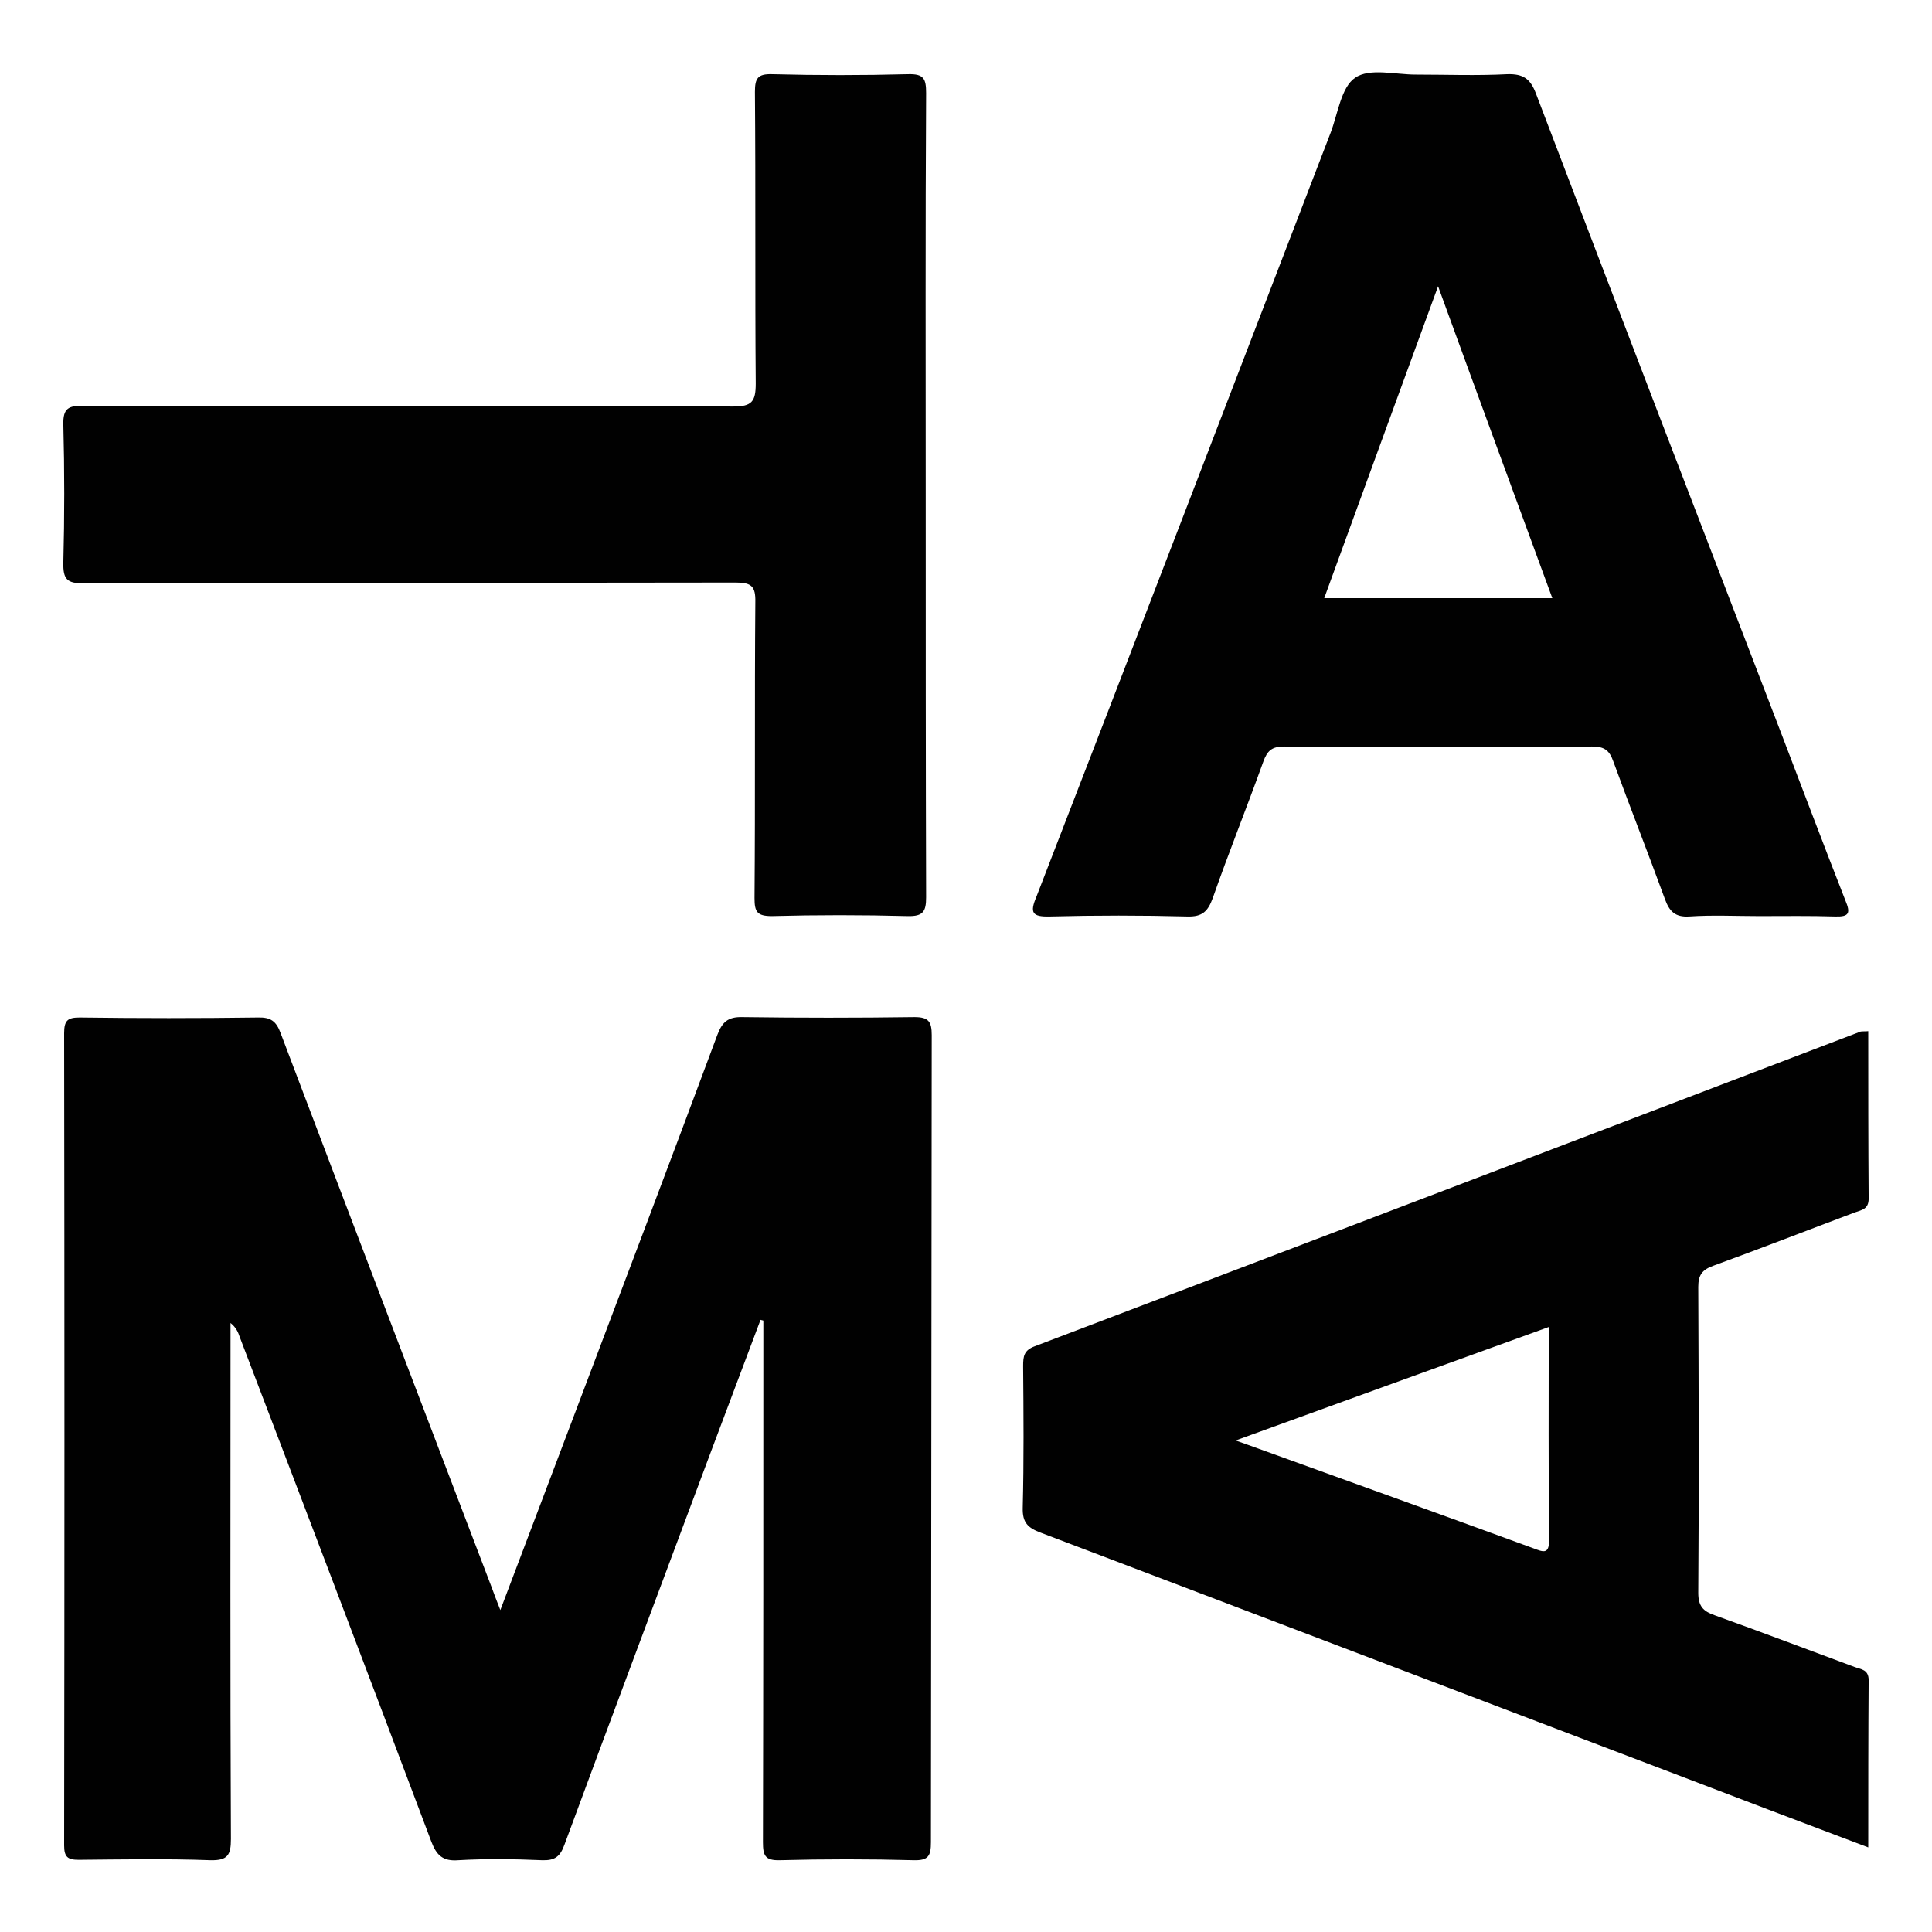 <?xml version="1.0" encoding="utf-8"?>
<!-- Generator: Adobe Illustrator 25.1.0, SVG Export Plug-In . SVG Version: 6.00 Build 0)  -->
<svg version="1.1" id="Capa_1" xmlns="http://www.w3.org/2000/svg" xmlns:xlink="http://www.w3.org/1999/xlink" x="0px" y="0px"
	 viewBox="0 0 481.9 481.9" style="enable-background:new 0 0 481.9 481.9;" xml:space="preserve">
<style type="text/css">
	.st0{fill:#010101;}
</style>
<g>
	<path class="st0" d="M232.4,258.2c0-3.4-0.8-4.5-4.3-4.5c-14.3,0.2-28.6,0.2-42.9,0c-3.7-0.1-5.1,1.3-6.3,4.5
		c-11.6,31.2-23.4,62.3-35.2,93.5c-6.1,16.2-12.3,32.4-18.9,49.9c-1.1-2.8-1.6-4.1-2.1-5.5C105.1,350,87.5,303.9,70,257.7
		c-1.1-3-2.5-4-5.7-3.9c-14.8,0.2-29.6,0.2-44.4,0c-3,0-3.9,0.7-3.9,3.9c0.1,67.5,0.1,135.1,0,202.6c0,2.9,0.9,3.6,3.6,3.6
		c11-0.1,22-0.3,32.9,0.1c4.3,0.1,5.1-1.3,5.1-5.3c-0.2-41.2-0.1-82.5-0.1-123.7c0-1.7,0-3.4,0-5c1.4,1.1,1.9,2.3,2.3,3.5
		c16,41.9,32,83.9,47.8,125.9c1.3,3.4,2.9,4.9,6.7,4.6c7-0.4,14-0.3,20.9,0c3.1,0.1,4.5-0.8,5.6-3.9c12.1-32.8,24.4-65.5,36.6-98.2
		c4.1-10.9,8.2-21.8,12.3-32.7c0.2,0.1,0.5,0.1,0.7,0.2c0,1.8,0,3.6,0,5.4c0,41.6,0,83.2-0.1,124.7c0,3.3,0.5,4.6,4.2,4.5
		c11.1-0.3,22.3-0.3,33.4,0c3.7,0.1,4.3-1.1,4.3-4.5C232.3,392.3,232.3,325.3,232.4,258.2z"/>
	<path class="st0" d="M466.1,419.1c0-2.7-1.9-2.7-3.5-3.3c-11.6-4.3-23.2-8.7-34.9-12.9c-2.9-1-4.1-2.3-4.1-5.6
		c0.2-25.4,0.1-50.9,0-76.3c0-3,1-4.3,3.8-5.3c11.8-4.3,23.6-8.9,35.3-13.3c1.7-0.6,3.4-0.8,3.4-3.4c-0.1-13.9-0.1-27.8-0.1-41.8
		c-0.9,0.1-1.4,0-1.9,0.1c-68.7,26.2-137.3,52.4-206,78.5c-2.7,1-2.9,2.5-2.9,4.9c0.1,11.8,0.2,23.6-0.1,35.4
		c-0.1,3.7,1.3,5,4.5,6.2c52.2,19.8,104.3,39.7,156.4,59.5c16.5,6.3,33,12.6,50,19C466,446.6,466,432.8,466.1,419.1z M382.5,386.2
		c-22.9-8.4-45.8-16.6-68.7-24.9c-1.6-0.6-3.1-1.1-5.6-2c26.4-9.6,51.9-18.8,78.1-28.3c0,18.2-0.1,35.7,0.1,53.1
		C386.4,387.8,384.9,387.1,382.5,386.2z"/>
	<path class="st0" d="M261.8,228.6c11.5-0.3,23-0.3,34.4,0c3.7,0.1,5.1-1.3,6.3-4.6c4-11.4,8.5-22.6,12.6-34c1-2.8,2.2-3.8,5.2-3.8
		c25.6,0.1,51.2,0.1,76.8,0c2.9,0,4.3,0.8,5.3,3.7c4.2,11.5,8.7,22.9,12.9,34.4c1.1,3,2.5,4.5,6,4.3c5.8-0.4,11.6-0.1,17.5-0.1
		c6.3,0,12.6-0.1,19,0.1c3.5,0.1,3.8-0.9,2.5-4c-5.5-14-10.8-28.1-16.2-42.2c-20.4-53-40.8-106.1-61-159.1c-1.4-3.7-3.2-4.9-7.1-4.8
		c-7.6,0.4-15.3,0.1-22.9,0.1c-5.1,0-11.5-1.7-15.1,0.8c-3.5,2.4-4.3,9-6.1,13.7c-24.4,63.5-48.8,127.1-73.4,190.6
		C256.8,227.7,257.5,228.7,261.8,228.6z M358.7,71.4c9.6,26.4,19,51.9,28.5,77.8c-19.2,0-37.8,0-56.9,0
		C339.7,123.4,349,97.9,358.7,71.4z"/>
	<path class="st0" d="M20.9,145.5c54.2-0.2,108.4-0.1,162.6-0.2c3.9,0,5,0.9,4.9,4.9c-0.2,24.6,0,49.2-0.2,73.8
		c0,3.4,0.6,4.5,4.3,4.5c11.3-0.3,22.6-0.3,33.9,0c3.9,0.1,4.6-1.2,4.6-4.7c-0.1-33.4-0.1-66.8-0.1-100.3c0-33.4-0.1-66.8,0.1-100.3
		c0-3.6-0.6-4.8-4.5-4.7c-11.3,0.3-22.6,0.3-33.9,0c-3.6-0.1-4.3,1-4.3,4.4c0.2,24.3,0,48.6,0.2,72.8c0,4.5-1,5.7-5.6,5.7
		c-54-0.2-108.1-0.1-162.1-0.2c-3.7,0-5.1,0.6-5,4.7c0.3,11.5,0.3,23,0,34.4C15.7,144.6,16.8,145.5,20.9,145.5z"/>
</g>
</svg>
